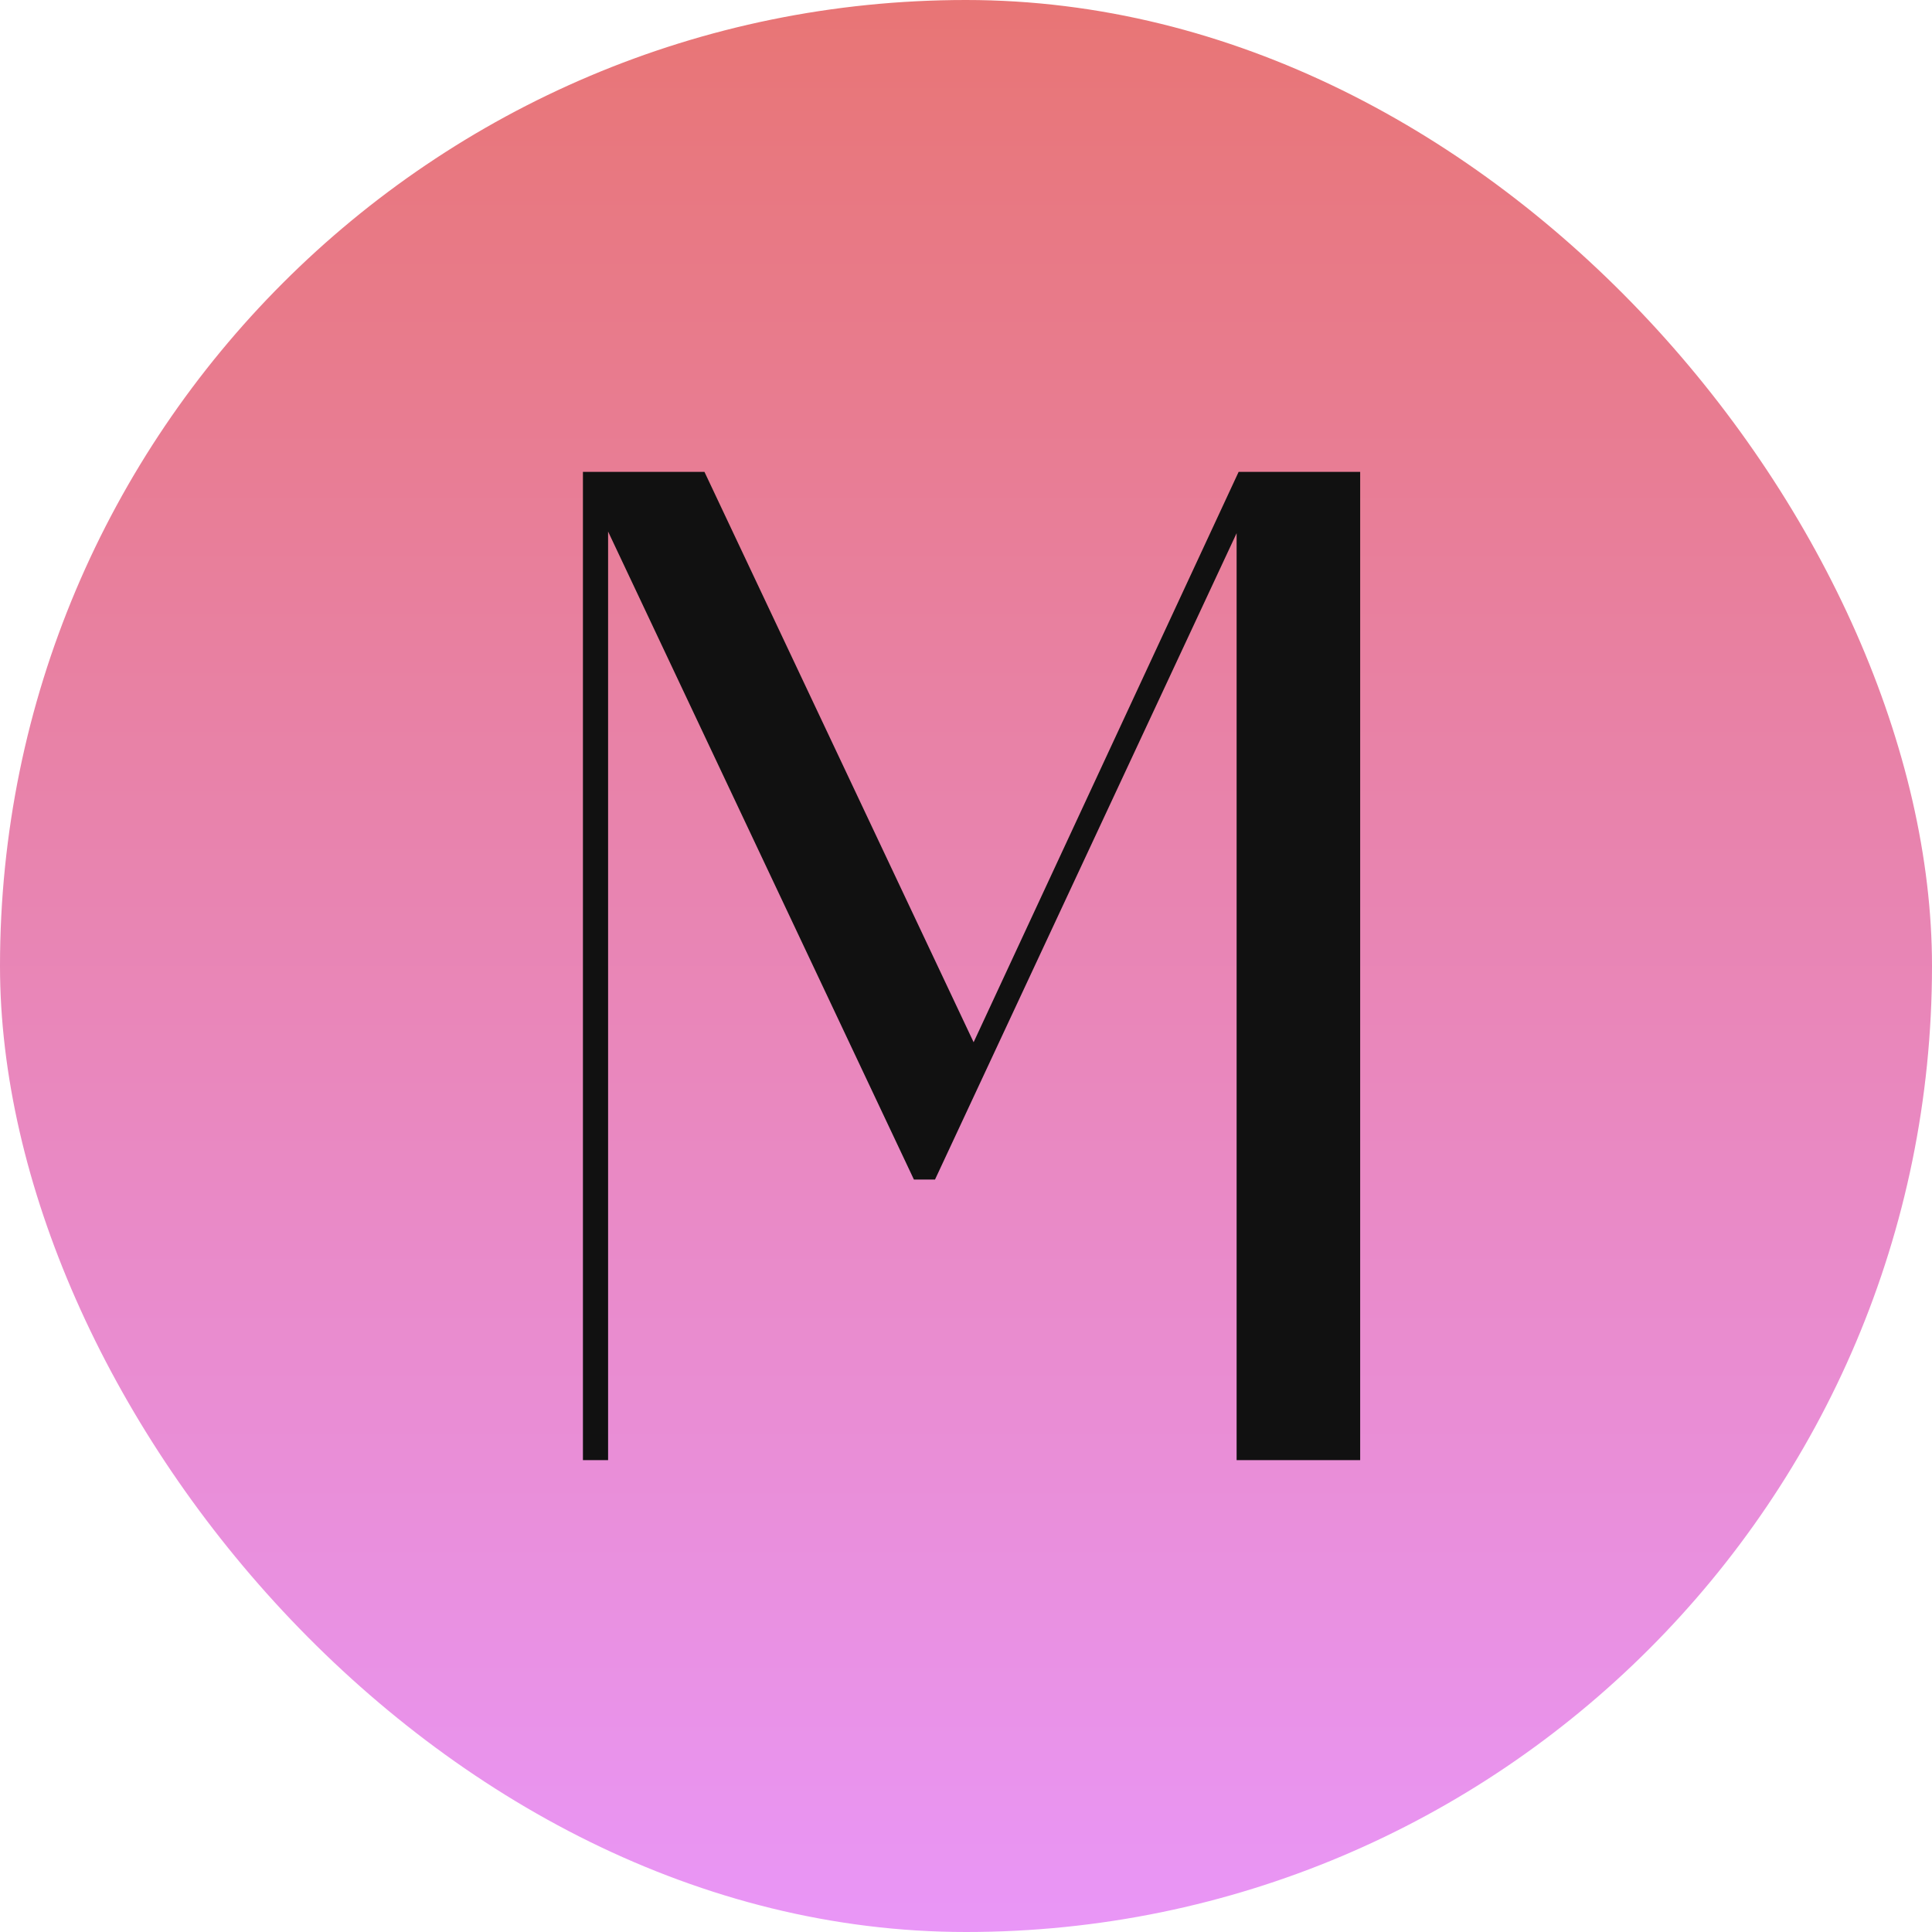 <svg xmlns="http://www.w3.org/2000/svg" width="174" height="174" viewBox="0 0 174 174" fill="none"><rect x="174" y="174" width="174" height="174" rx="87" transform="rotate(-180 174 174)" fill="url(#paint0_linear_587_2)"></rect><path d="M54.266 131.25H54.516V131V46.755L82.4 105.838L82.467 105.981H82.626H83.892H84.051L84.118 105.837L111.622 46.893V131V131.25H111.872H122H122.25V131V43V42.75H122H111.872H111.712L111.645 42.895L87.688 94.456L63.355 42.893L63.287 42.75H63.128H53H52.75V43V131V131.25H53H54.266Z" fill="#111111" stroke="#111111" stroke-width="0.5"></path><defs><linearGradient id="paint0_linear_587_2" x1="261" y1="174" x2="261" y2="348" gradientUnits="userSpaceOnUse"><stop stop-color="#E996F7"></stop><stop offset="1" stop-color="#E87575"></stop></linearGradient></defs></svg>